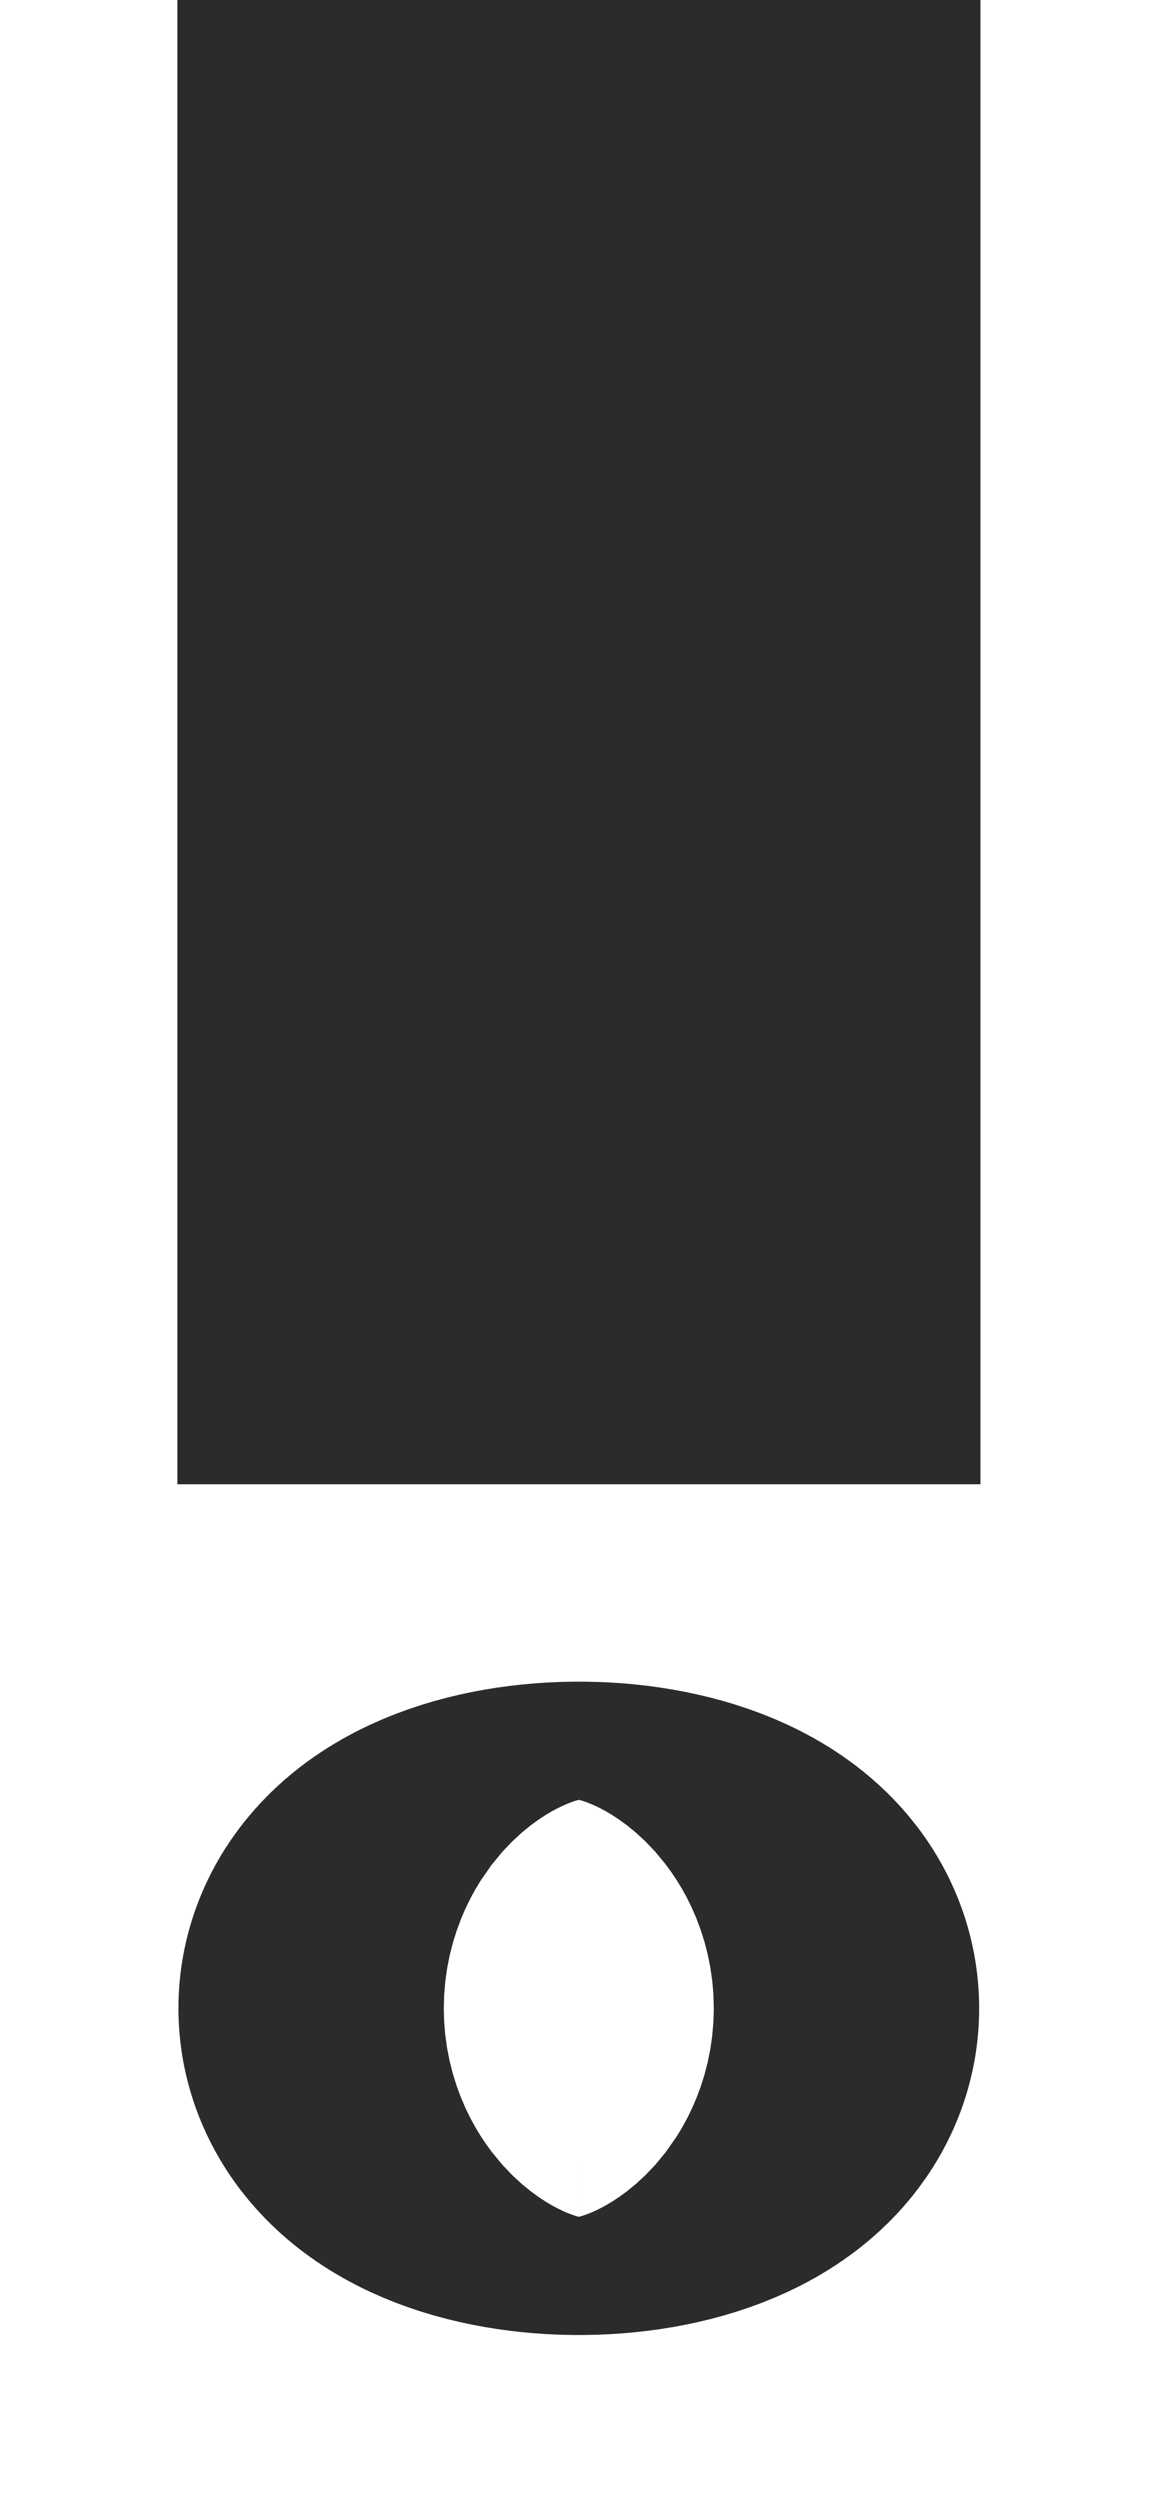 <svg width="13" height="28" viewBox="0 0 13 28" fill="none" xmlns="http://www.w3.org/2000/svg">
<path d="M6.524 23.154C5.704 23.163 5.021 22.875 5 22.511C4.979 22.148 5.628 21.845 6.45 21.836C7.271 21.827 7.954 22.114 7.973 22.478C7.995 22.842 7.346 23.145 6.524 23.154Z" stroke="#2B2B2A" stroke-width="6" stroke-miterlimit="10"/>
<path d="M6.488 -2.80653e-07V16.625" stroke="#2B2B2A" stroke-width="9" stroke-miterlimit="10"/>
</svg>
